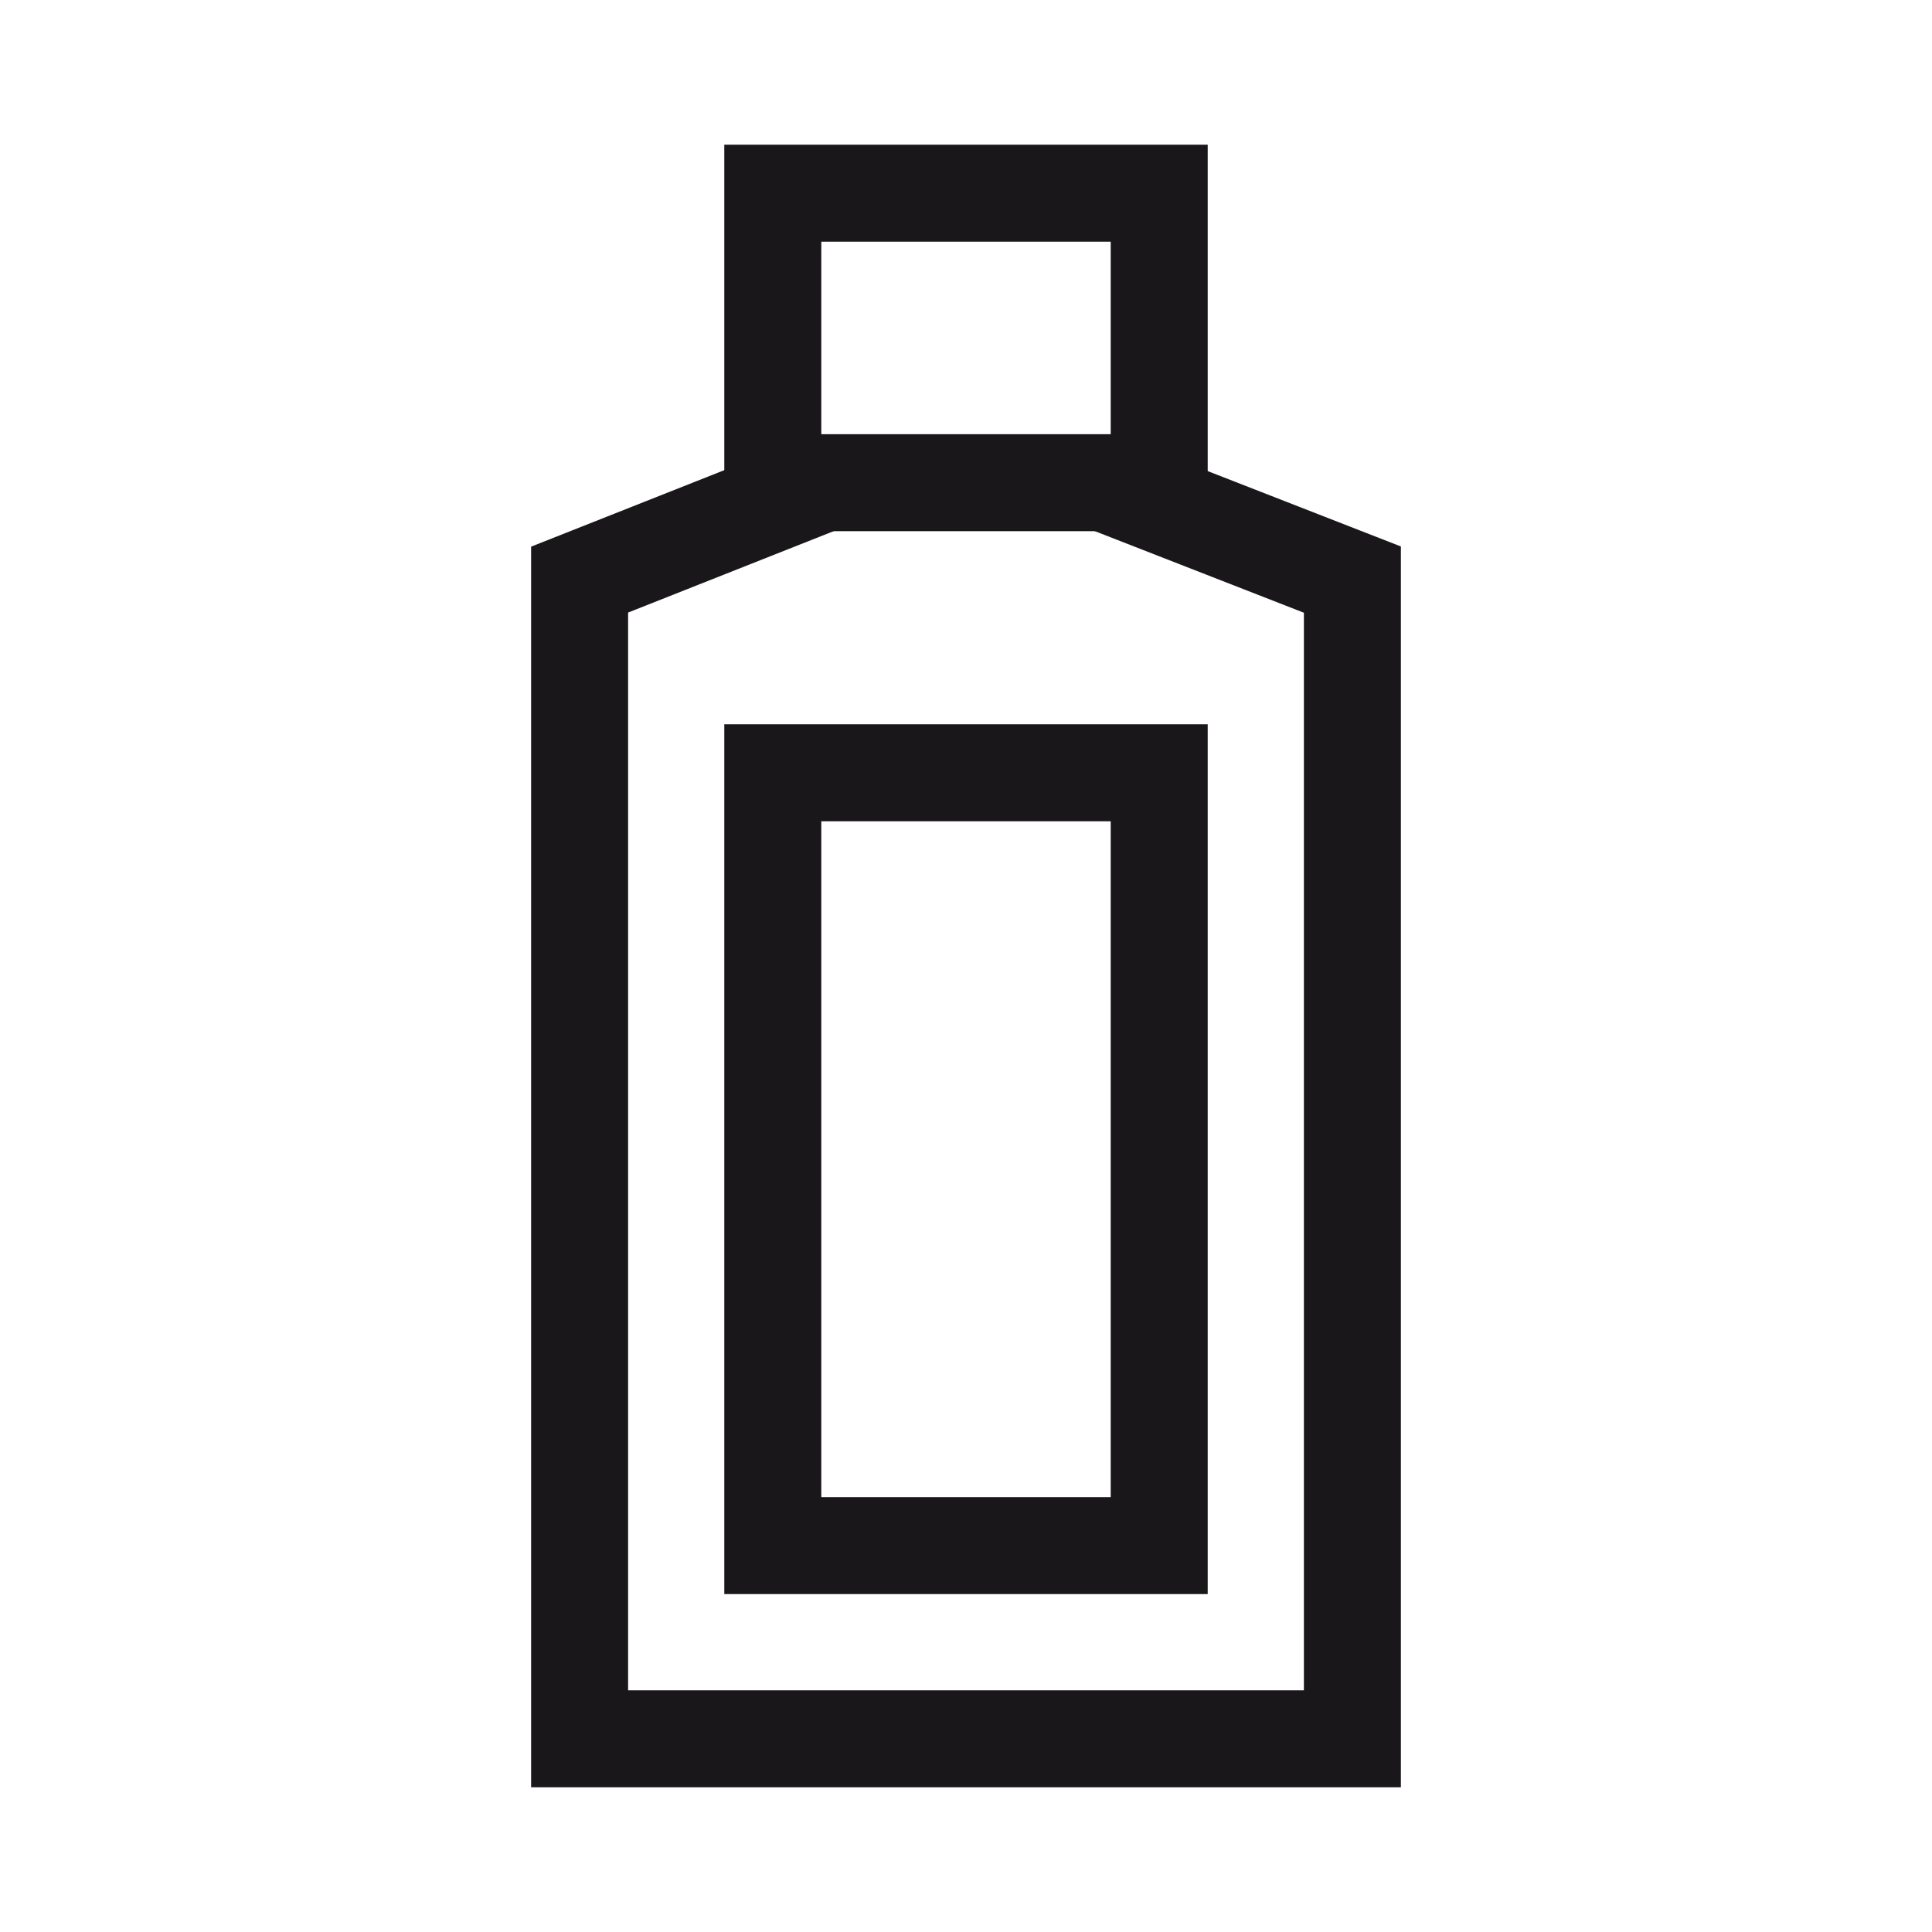 <svg id="NEWICons" xmlns="http://www.w3.org/2000/svg" viewBox="0 0 566.93 566.93"><defs><style>.cls-1{fill:none;stroke:#1a171b;stroke-miterlimit:10;stroke-width:28.46px;}</style></defs><title>200213_SAG_Facelift_Icons_Overview_new_naming_Sartorius</title><rect class="cls-1" x="226.77" y="56.69" width="113.39" height="84.95"/><polyline class="cls-1" points="240.09 142.36 170.08 170.08 170.08 510.24 396.85 510.24 396.85 170.08 325.81 142.36"/><rect class="cls-1" x="226.77" y="226.77" width="113.39" height="226.77"/></svg>
